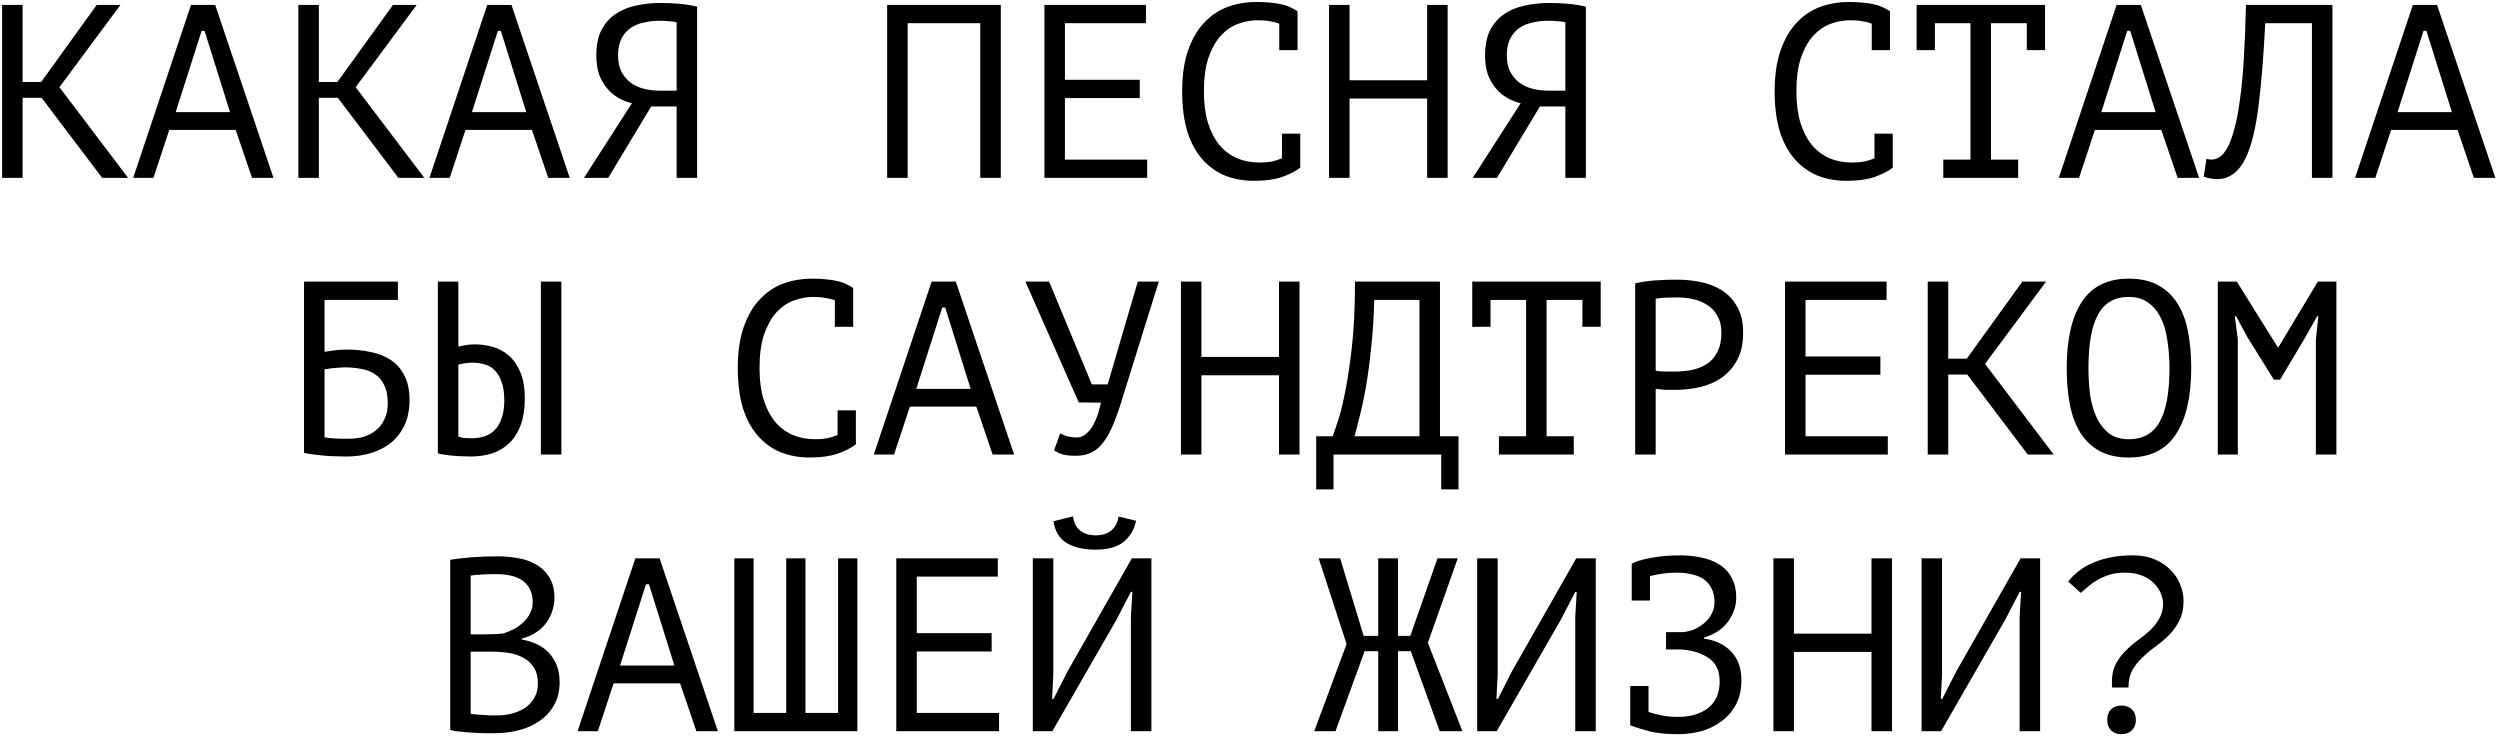 <?xml version="1.0" encoding="UTF-8"?> <svg xmlns="http://www.w3.org/2000/svg" width="253" height="75" viewBox="0 0 253 75" fill="none"><path d="M4.213 9.9H2.288V18H0.213V0.5H2.288V8.3H4.163L9.788 0.5H12.188L6.013 8.825L12.963 18H10.338L4.213 9.9ZM23.853 13.15H17.128L15.528 18H13.478L19.328 0.5H21.778L27.678 18H25.503L23.853 13.15ZM17.778 11.35H23.278L20.703 3.125H20.403L17.778 11.35ZM34.193 9.9H32.268V18H30.193V0.5H32.268V8.3H34.143L39.768 0.5H42.168L35.993 8.825L42.943 18H40.318L34.193 9.9ZM53.834 13.15H47.109L45.509 18H43.459L49.309 0.5H51.759L57.659 18H55.484L53.834 13.15ZM47.759 11.35H53.259L50.684 3.125H50.384L47.759 11.35ZM70.549 18H68.474V10.775H65.899L61.549 18H59.099L63.949 10.45C63.465 10.333 63.007 10.15 62.574 9.9C62.141 9.65 61.757 9.325 61.424 8.925C61.09 8.525 60.824 8.058 60.624 7.525C60.441 6.975 60.349 6.333 60.349 5.6C60.349 4.583 60.516 3.742 60.849 3.075C61.199 2.392 61.666 1.85 62.249 1.45C62.849 1.033 63.541 0.742 64.324 0.575C65.124 0.392 65.966 0.3 66.849 0.3C67.415 0.3 68.016 0.325 68.649 0.375C69.299 0.425 69.932 0.525 70.549 0.675V18ZM66.749 2.1C66.199 2.1 65.674 2.158 65.174 2.275C64.674 2.375 64.224 2.558 63.824 2.825C63.441 3.092 63.132 3.45 62.899 3.9C62.666 4.35 62.549 4.917 62.549 5.6C62.549 6.233 62.657 6.775 62.874 7.225C63.107 7.675 63.416 8.05 63.799 8.35C64.182 8.633 64.624 8.842 65.124 8.975C65.641 9.108 66.191 9.175 66.774 9.175H68.474V2.25C68.24 2.2 67.999 2.167 67.749 2.15C67.499 2.117 67.165 2.1 66.749 2.1ZM99.204 2.35H91.854V18H89.779V0.5H101.279V18H99.204V2.35ZM105.695 0.5H115.97V2.35H107.77V8.075H115.345V9.925H107.77V16.15H116.095V18H105.695V0.5ZM129.46 2.4C129.176 2.283 128.86 2.2 128.51 2.15C128.176 2.083 127.768 2.05 127.285 2.05C126.601 2.05 125.926 2.175 125.26 2.425C124.61 2.675 124.026 3.083 123.51 3.65C123.01 4.217 122.601 4.958 122.285 5.875C121.985 6.792 121.835 7.917 121.835 9.25C121.835 10.45 121.968 11.5 122.235 12.4C122.518 13.3 122.901 14.05 123.385 14.65C123.885 15.25 124.476 15.7 125.16 16C125.86 16.3 126.635 16.45 127.485 16.45C127.918 16.45 128.318 16.417 128.685 16.35C129.068 16.267 129.418 16.158 129.735 16.025V13.525H131.585V16.9L131.61 16.95C131.11 17.333 130.476 17.658 129.71 17.925C128.943 18.175 128.01 18.3 126.91 18.3C125.86 18.3 124.885 18.125 123.985 17.775C123.101 17.408 122.335 16.858 121.685 16.125C121.035 15.392 120.526 14.458 120.16 13.325C119.81 12.175 119.635 10.817 119.635 9.25C119.635 7.617 119.835 6.233 120.235 5.1C120.635 3.95 121.176 3.017 121.86 2.3C122.543 1.567 123.335 1.033 124.235 0.7C125.151 0.367 126.126 0.2 127.16 0.2C127.726 0.2 128.218 0.225 128.635 0.275C129.051 0.308 129.418 0.367 129.735 0.45C130.051 0.517 130.326 0.608 130.56 0.725C130.81 0.842 131.051 0.975 131.285 1.125H131.31V5.075H129.46V2.4ZM144.425 9.975H136.575V18H134.5V0.5H136.575V8.125H144.425V0.5H146.5V18H144.425V9.975ZM160.49 18H158.415V10.775H155.84L151.49 18H149.04L153.89 10.45C153.407 10.333 152.949 10.15 152.515 9.9C152.082 9.65 151.699 9.325 151.365 8.925C151.032 8.525 150.765 8.058 150.565 7.525C150.382 6.975 150.29 6.333 150.29 5.6C150.29 4.583 150.457 3.742 150.79 3.075C151.14 2.392 151.607 1.85 152.19 1.45C152.79 1.033 153.482 0.742 154.265 0.575C155.065 0.392 155.907 0.3 156.79 0.3C157.357 0.3 157.957 0.325 158.59 0.375C159.24 0.425 159.874 0.525 160.49 0.675V18ZM156.69 2.1C156.14 2.1 155.615 2.158 155.115 2.275C154.615 2.375 154.165 2.558 153.765 2.825C153.382 3.092 153.074 3.45 152.84 3.9C152.607 4.35 152.49 4.917 152.49 5.6C152.49 6.233 152.599 6.775 152.815 7.225C153.049 7.675 153.357 8.05 153.74 8.35C154.124 8.633 154.565 8.842 155.065 8.975C155.582 9.108 156.132 9.175 156.715 9.175H158.415V2.25C158.182 2.2 157.94 2.167 157.69 2.15C157.44 2.117 157.107 2.1 156.69 2.1ZM189.421 2.4C189.137 2.283 188.821 2.2 188.471 2.15C188.137 2.083 187.729 2.05 187.246 2.05C186.562 2.05 185.887 2.175 185.221 2.425C184.571 2.675 183.987 3.083 183.471 3.65C182.971 4.217 182.562 4.958 182.246 5.875C181.946 6.792 181.796 7.917 181.796 9.25C181.796 10.45 181.929 11.5 182.196 12.4C182.479 13.3 182.862 14.05 183.346 14.65C183.846 15.25 184.437 15.7 185.121 16C185.821 16.3 186.596 16.45 187.446 16.45C187.879 16.45 188.279 16.417 188.646 16.35C189.029 16.267 189.379 16.158 189.696 16.025V13.525H191.546V16.9L191.571 16.95C191.071 17.333 190.437 17.658 189.671 17.925C188.904 18.175 187.971 18.3 186.871 18.3C185.821 18.3 184.846 18.125 183.946 17.775C183.062 17.408 182.296 16.858 181.646 16.125C180.996 15.392 180.487 14.458 180.121 13.325C179.771 12.175 179.596 10.817 179.596 9.25C179.596 7.617 179.796 6.233 180.196 5.1C180.596 3.95 181.137 3.017 181.821 2.3C182.504 1.567 183.296 1.033 184.196 0.7C185.112 0.367 186.087 0.2 187.121 0.2C187.687 0.2 188.179 0.225 188.596 0.275C189.012 0.308 189.379 0.367 189.696 0.45C190.012 0.517 190.287 0.608 190.521 0.725C190.771 0.842 191.012 0.975 191.246 1.125H191.271V5.075H189.421V2.4ZM193.961 0.5H206.961V5.075H205.111V2.35H201.486V16.15H204.236V18H196.661V16.15H199.411V2.35H195.811V5.075H193.961V0.5ZM218.726 13.15H212.001L210.401 18H208.351L214.201 0.5H216.651L222.551 18H220.376L218.726 13.15ZM212.651 11.35H218.151L215.576 3.125H215.276L212.651 11.35ZM233.966 2.35H229.241C229.075 5.683 228.85 8.458 228.566 10.675C228.3 12.875 227.891 14.592 227.341 15.825C226.975 16.625 226.541 17.208 226.041 17.575C225.541 17.942 225 18.125 224.416 18.125C224.116 18.125 223.858 18.1 223.641 18.05C223.425 18.017 223.216 17.958 223.016 17.875L223.291 16.075C223.458 16.125 223.633 16.15 223.816 16.15C224.1 16.15 224.375 16.058 224.641 15.875C224.925 15.692 225.2 15.35 225.466 14.85C225.7 14.4 225.916 13.8 226.116 13.05C226.333 12.3 226.516 11.35 226.666 10.2C226.833 9.05 226.966 7.683 227.066 6.1C227.166 4.5 227.241 2.633 227.291 0.5H236.041V18H233.966V2.35ZM248.707 13.15H241.982L240.382 18H238.332L244.182 0.5H246.632L252.532 18H250.357L248.707 13.15ZM242.632 11.35H248.132L245.557 3.125H245.257L242.632 11.35ZM30.768 28.5H40.268V30.35H32.843V35.6C33.127 35.55 33.477 35.5 33.893 35.45C34.31 35.4 34.71 35.375 35.093 35.375C35.943 35.375 36.752 35.458 37.518 35.625C38.285 35.775 38.96 36.042 39.543 36.425C40.127 36.808 40.585 37.333 40.918 38C41.268 38.65 41.443 39.475 41.443 40.475C41.443 41.475 41.268 42.342 40.918 43.075C40.568 43.792 40.102 44.383 39.518 44.85C38.935 45.3 38.252 45.642 37.468 45.875C36.702 46.092 35.893 46.2 35.043 46.2C34.76 46.2 34.435 46.192 34.068 46.175C33.718 46.175 33.343 46.158 32.943 46.125C32.56 46.092 32.177 46.05 31.793 46C31.427 45.967 31.085 45.908 30.768 45.825V28.5ZM35.293 44.4C35.827 44.4 36.335 44.333 36.818 44.2C37.302 44.05 37.718 43.825 38.068 43.525C38.435 43.225 38.718 42.85 38.918 42.4C39.135 41.95 39.243 41.425 39.243 40.825C39.243 40.058 39.118 39.433 38.868 38.95C38.635 38.467 38.318 38.1 37.918 37.85C37.518 37.583 37.052 37.408 36.518 37.325C36.002 37.225 35.46 37.175 34.893 37.175C34.743 37.175 34.568 37.183 34.368 37.2C34.168 37.217 33.968 37.233 33.768 37.25C33.568 37.267 33.385 37.292 33.218 37.325C33.052 37.342 32.927 37.358 32.843 37.375V44.25C32.96 44.283 33.11 44.308 33.293 44.325C33.493 44.342 33.702 44.358 33.918 44.375C34.152 44.392 34.385 44.4 34.618 44.4C34.852 44.4 35.077 44.4 35.293 44.4ZM54.734 28.5H56.809V46H54.734V28.5ZM44.309 28.5H46.384V35.075C46.5 35.042 46.709 35 47.009 34.95C47.309 34.883 47.65 34.85 48.034 34.85C48.65 34.85 49.259 34.933 49.859 35.1C50.459 35.267 51 35.558 51.484 35.975C51.967 36.392 52.359 36.958 52.659 37.675C52.959 38.375 53.109 39.258 53.109 40.325C53.109 41.358 52.975 42.242 52.709 42.975C52.442 43.708 52.067 44.317 51.584 44.8C51.1 45.283 50.517 45.642 49.834 45.875C49.15 46.092 48.4 46.2 47.584 46.2C47.367 46.2 47.117 46.192 46.834 46.175C46.55 46.175 46.259 46.158 45.959 46.125C45.659 46.108 45.359 46.075 45.059 46.025C44.775 45.992 44.525 45.942 44.309 45.875V28.5ZM47.734 44.35C48.217 44.35 48.659 44.283 49.059 44.15C49.475 44 49.825 43.775 50.109 43.475C50.409 43.158 50.634 42.758 50.784 42.275C50.95 41.792 51.034 41.2 51.034 40.5C51.034 39.75 50.942 39.133 50.759 38.65C50.592 38.15 50.359 37.758 50.059 37.475C49.775 37.175 49.434 36.975 49.034 36.875C48.65 36.758 48.242 36.7 47.809 36.7C47.525 36.7 47.242 36.725 46.959 36.775C46.675 36.808 46.484 36.858 46.384 36.925V44.175C46.517 44.242 46.709 44.292 46.959 44.325C47.209 44.342 47.467 44.35 47.734 44.35ZM84.489 30.4C84.206 30.283 83.889 30.2 83.539 30.15C83.206 30.083 82.797 30.05 82.314 30.05C81.631 30.05 80.956 30.175 80.289 30.425C79.639 30.675 79.056 31.083 78.539 31.65C78.039 32.217 77.631 32.958 77.314 33.875C77.014 34.792 76.864 35.917 76.864 37.25C76.864 38.45 76.997 39.5 77.264 40.4C77.547 41.3 77.931 42.05 78.414 42.65C78.914 43.25 79.506 43.7 80.189 44C80.889 44.3 81.664 44.45 82.514 44.45C82.947 44.45 83.347 44.417 83.714 44.35C84.097 44.267 84.447 44.158 84.764 44.025V41.525H86.614V44.9L86.639 44.95C86.139 45.333 85.506 45.658 84.739 45.925C83.972 46.175 83.039 46.3 81.939 46.3C80.889 46.3 79.914 46.125 79.014 45.775C78.131 45.408 77.364 44.858 76.714 44.125C76.064 43.392 75.556 42.458 75.189 41.325C74.839 40.175 74.664 38.817 74.664 37.25C74.664 35.617 74.864 34.233 75.264 33.1C75.664 31.95 76.206 31.017 76.889 30.3C77.572 29.567 78.364 29.033 79.264 28.7C80.181 28.367 81.156 28.2 82.189 28.2C82.756 28.2 83.247 28.225 83.664 28.275C84.081 28.308 84.447 28.367 84.764 28.45C85.081 28.517 85.356 28.608 85.589 28.725C85.839 28.842 86.081 28.975 86.314 29.125H86.339V33.075H84.489V30.4ZM98.804 41.15H92.079L90.479 46H88.429L94.279 28.5H96.729L102.629 46H100.454L98.804 41.15ZM92.729 39.35H98.229L95.654 31.125H95.354L92.729 39.35ZM110.495 38.9H112.095L115.145 28.5H117.27L113.72 39.875C113.386 41.025 113.053 42 112.72 42.8C112.403 43.6 112.053 44.25 111.67 44.75C111.303 45.233 110.895 45.583 110.445 45.8C109.995 46.017 109.478 46.125 108.895 46.125C108.345 46.125 107.903 46.083 107.57 46C107.253 45.9 106.953 45.758 106.67 45.575L107.295 43.85C107.628 44.033 107.936 44.15 108.22 44.2C108.503 44.25 108.761 44.275 108.995 44.275C109.461 44.275 109.911 44 110.345 43.45C110.778 42.9 111.136 42 111.42 40.75L109.17 40.725L103.77 28.5H106.17L110.495 38.9ZM129.435 37.975H121.585V46H119.51V28.5H121.585V36.125H129.435V28.5H131.51V46H129.435V37.975ZM147.6 49.525H145.85V46H134.95V49.525H133.2V44.15H134.875C134.942 43.95 135.092 43.508 135.325 42.825C135.575 42.142 135.825 41.175 136.075 39.925C136.342 38.675 136.583 37.108 136.8 35.225C137.017 33.342 137.125 31.1 137.125 28.5H145.725V44.15H147.6V49.525ZM143.65 44.15V30.35H139.075C139.025 32.183 138.917 33.833 138.75 35.3C138.6 36.767 138.425 38.067 138.225 39.2C138.025 40.333 137.817 41.308 137.6 42.125C137.4 42.942 137.225 43.617 137.075 44.15H143.65ZM148.99 28.5H161.99V33.075H160.14V30.35H156.515V44.15H159.265V46H151.69V44.15H154.44V30.35H150.84V33.075H148.99V28.5ZM165.48 28.675C166.114 28.525 166.797 28.425 167.53 28.375C168.264 28.325 168.989 28.3 169.705 28.3C170.472 28.3 171.247 28.375 172.03 28.525C172.83 28.675 173.555 28.95 174.205 29.35C174.855 29.75 175.38 30.3 175.78 31C176.197 31.7 176.405 32.592 176.405 33.675C176.405 34.742 176.214 35.642 175.83 36.375C175.447 37.108 174.939 37.708 174.305 38.175C173.672 38.625 172.947 38.95 172.13 39.15C171.314 39.35 170.472 39.45 169.605 39.45C169.522 39.45 169.38 39.45 169.18 39.45C168.997 39.45 168.797 39.45 168.58 39.45C168.38 39.433 168.18 39.417 167.98 39.4C167.78 39.383 167.639 39.367 167.555 39.35V46H165.48V28.675ZM169.755 30.1C169.322 30.1 168.905 30.108 168.505 30.125C168.105 30.142 167.789 30.183 167.555 30.25V37.5C167.639 37.533 167.772 37.558 167.955 37.575C168.139 37.575 168.33 37.583 168.53 37.6C168.73 37.6 168.922 37.6 169.105 37.6C169.289 37.6 169.422 37.6 169.505 37.6C170.072 37.6 170.63 37.55 171.18 37.45C171.747 37.333 172.255 37.133 172.705 36.85C173.155 36.567 173.514 36.167 173.78 35.65C174.064 35.133 174.205 34.475 174.205 33.675C174.205 32.992 174.072 32.425 173.805 31.975C173.555 31.508 173.214 31.142 172.78 30.875C172.364 30.592 171.889 30.392 171.355 30.275C170.822 30.158 170.289 30.1 169.755 30.1ZM180.646 28.5H190.921V30.35H182.721V36.075H190.296V37.925H182.721V44.15H191.046V46H180.646V28.5ZM199.086 37.9H197.161V46H195.086V28.5H197.161V36.3H199.036L204.661 28.5H207.061L200.886 36.825L207.836 46H205.211L199.086 37.9ZM209.151 37.25C209.151 34.35 209.66 32.117 210.676 30.55C211.71 28.983 213.293 28.2 215.426 28.2C216.593 28.2 217.576 28.417 218.376 28.85C219.193 29.283 219.851 29.9 220.351 30.7C220.851 31.483 221.21 32.433 221.426 33.55C221.643 34.65 221.751 35.883 221.751 37.25C221.751 40.15 221.235 42.383 220.201 43.95C219.185 45.517 217.593 46.3 215.426 46.3C214.276 46.3 213.301 46.083 212.501 45.65C211.701 45.217 211.051 44.608 210.551 43.825C210.051 43.025 209.693 42.075 209.476 40.975C209.26 39.858 209.151 38.617 209.151 37.25ZM211.351 37.25C211.351 38.217 211.41 39.133 211.526 40C211.66 40.867 211.885 41.633 212.201 42.3C212.518 42.95 212.935 43.475 213.451 43.875C213.968 44.258 214.626 44.45 215.426 44.45C216.86 44.45 217.901 43.867 218.551 42.7C219.218 41.533 219.551 39.717 219.551 37.25C219.551 36.3 219.485 35.392 219.351 34.525C219.235 33.642 219.018 32.875 218.701 32.225C218.385 31.558 217.96 31.033 217.426 30.65C216.893 30.25 216.226 30.05 215.426 30.05C214.01 30.05 212.976 30.642 212.326 31.825C211.676 32.992 211.351 34.8 211.351 37.25ZM234.366 34.375L234.616 32H234.491L233.291 34.15L230.741 38.425H230.116L227.441 34.125L226.291 32H226.166L226.466 34.35V46H224.441V28.5H226.366L230.516 35.15H230.566L234.566 28.5H236.441V46H234.366V34.375ZM56.109 60.5C56.109 60.917 56.042 61.342 55.909 61.775C55.775 62.208 55.575 62.617 55.309 63C55.042 63.367 54.7 63.692 54.284 63.975C53.867 64.258 53.375 64.475 52.809 64.625V64.725C53.309 64.808 53.784 64.95 54.234 65.15C54.7 65.35 55.109 65.625 55.459 65.975C55.809 66.325 56.092 66.75 56.309 67.25C56.525 67.75 56.634 68.342 56.634 69.025C56.634 69.925 56.442 70.708 56.059 71.375C55.692 72.025 55.2 72.558 54.584 72.975C53.984 73.392 53.292 73.7 52.509 73.9C51.725 74.1 50.925 74.2 50.109 74.2C49.825 74.2 49.492 74.2 49.109 74.2C48.725 74.2 48.325 74.183 47.909 74.15C47.492 74.133 47.075 74.1 46.659 74.05C46.242 74.017 45.875 73.958 45.559 73.875V56.65C46.175 56.55 46.892 56.467 47.709 56.4C48.525 56.333 49.417 56.3 50.384 56.3C51.034 56.3 51.692 56.358 52.359 56.475C53.042 56.575 53.659 56.783 54.209 57.1C54.759 57.4 55.209 57.825 55.559 58.375C55.925 58.925 56.109 59.633 56.109 60.5ZM50.309 72.4C50.842 72.4 51.359 72.333 51.859 72.2C52.359 72.067 52.8 71.867 53.184 71.6C53.567 71.333 53.867 71 54.084 70.6C54.317 70.2 54.434 69.725 54.434 69.175C54.434 68.492 54.292 67.942 54.009 67.525C53.742 67.108 53.384 66.783 52.934 66.55C52.5 66.317 52.009 66.158 51.459 66.075C50.909 65.992 50.359 65.95 49.809 65.95H47.634V72.225C47.75 72.258 47.917 72.283 48.134 72.3C48.35 72.317 48.584 72.333 48.834 72.35C49.084 72.367 49.342 72.383 49.609 72.4C49.875 72.4 50.109 72.4 50.309 72.4ZM48.934 64.2C49.217 64.2 49.559 64.192 49.959 64.175C50.359 64.158 50.692 64.133 50.959 64.1C51.359 63.967 51.734 63.808 52.084 63.625C52.434 63.425 52.742 63.192 53.009 62.925C53.292 62.658 53.509 62.358 53.659 62.025C53.825 61.692 53.909 61.325 53.909 60.925C53.909 60.375 53.8 59.917 53.584 59.55C53.384 59.183 53.109 58.892 52.759 58.675C52.409 58.458 52.009 58.308 51.559 58.225C51.109 58.142 50.65 58.1 50.184 58.1C49.634 58.1 49.125 58.117 48.659 58.15C48.209 58.167 47.867 58.2 47.634 58.25V64.2H48.934ZM68.824 69.15H62.099L60.499 74H58.449L64.299 56.5H66.749L72.649 74H70.474L68.824 69.15ZM62.749 67.35H68.249L65.674 59.125H65.374L62.749 67.35ZM74.314 74V56.5H76.264V72.15H79.564V56.5H81.514V72.15H84.814V56.5H86.764V74H74.314ZM90.704 56.5H100.979V58.35H92.779V64.075H100.354V65.925H92.779V72.15H101.104V74H90.704V56.5ZM114.445 62.4L114.595 59.9H114.445L112.995 62.7L106.495 74H104.52V56.5H106.595V68.25L106.47 70.725H106.62L108.045 67.925L114.545 56.5H116.52V74H114.445V62.4ZM108.595 52.25C108.661 52.867 108.895 53.342 109.295 53.675C109.695 54.008 110.228 54.175 110.895 54.175C111.561 54.175 112.086 54.008 112.47 53.675C112.87 53.342 113.111 52.875 113.195 52.275L114.97 52.7C114.786 53.6 114.361 54.317 113.695 54.85C113.045 55.367 112.103 55.625 110.87 55.625C109.686 55.625 108.711 55.4 107.945 54.95C107.195 54.483 106.753 53.75 106.62 52.75L108.595 52.25ZM139.475 56.5H141.475V64.35H142.725L145.475 56.5H147.525L144.5 65.05L148 74H145.7L142.775 65.9H141.475V74H139.475V65.9H138.1L135.15 74H133L136.275 65.175L133.45 56.5H135.625L138 64.35H139.475V56.5ZM159.415 62.4L159.565 59.9H159.415L157.965 62.7L151.465 74H149.49V56.5H151.565V68.25L151.44 70.725H151.59L153.015 67.925L159.515 56.5H161.49V74H159.415V62.4ZM164.98 69.425H166.83V72.05C167.23 72.183 167.68 72.3 168.18 72.4C168.68 72.5 169.222 72.55 169.805 72.55C171.072 72.55 172.089 72.25 172.855 71.65C173.639 71.05 174.03 70.15 174.03 68.95C174.03 67.9 173.672 67.125 172.955 66.625C172.239 66.108 171.289 65.808 170.105 65.725H168.605V63.975H170.33C170.764 63.925 171.172 63.817 171.555 63.65C171.939 63.467 172.272 63.242 172.555 62.975C172.855 62.708 173.089 62.4 173.255 62.05C173.422 61.7 173.505 61.325 173.505 60.925C173.505 60.375 173.405 59.917 173.205 59.55C173.022 59.167 172.764 58.858 172.43 58.625C172.097 58.392 171.697 58.225 171.23 58.125C170.764 58.008 170.247 57.95 169.68 57.95C169.197 57.95 168.722 57.983 168.255 58.05C167.789 58.117 167.364 58.2 166.98 58.3V60.775H165.13V57.075V57.05C165.297 56.95 165.539 56.85 165.855 56.75C166.172 56.65 166.547 56.558 166.98 56.475C167.414 56.392 167.889 56.325 168.405 56.275C168.922 56.225 169.464 56.2 170.03 56.2C170.78 56.2 171.497 56.275 172.18 56.425C172.864 56.558 173.464 56.792 173.98 57.125C174.514 57.442 174.93 57.883 175.23 58.45C175.547 59 175.705 59.683 175.705 60.5C175.705 61.333 175.43 62.133 174.88 62.9C174.347 63.65 173.53 64.192 172.43 64.525V64.625C173.614 64.792 174.539 65.233 175.205 65.95C175.889 66.667 176.23 67.625 176.23 68.825C176.23 69.775 176.047 70.6 175.68 71.3C175.314 71.983 174.822 72.55 174.205 73C173.605 73.45 172.922 73.783 172.155 74C171.389 74.2 170.605 74.3 169.805 74.3C168.655 74.3 167.68 74.2 166.88 74C166.08 73.783 165.447 73.583 164.98 73.4V73.375V69.425ZM189.396 65.975H181.546V74H179.471V56.5H181.546V64.125H189.396V56.5H191.471V74H189.396V65.975ZM204.386 62.4L204.536 59.9H204.386L202.936 62.7L196.436 74H194.461V56.5H196.536V68.25L196.411 70.725H196.561L197.986 67.925L204.486 56.5H206.461V74H204.386V62.4ZM213.751 69.575C213.735 69.492 213.726 69.4 213.726 69.3C213.726 69.2 213.726 69.108 213.726 69.025C213.726 68.325 213.851 67.725 214.101 67.225C214.368 66.725 214.693 66.283 215.076 65.9C215.46 65.5 215.868 65.142 216.301 64.825C216.751 64.508 217.168 64.175 217.551 63.825C217.935 63.458 218.251 63.058 218.501 62.625C218.768 62.192 218.901 61.675 218.901 61.075C218.901 60.758 218.826 60.417 218.676 60.05C218.526 59.683 218.293 59.342 217.976 59.025C217.676 58.708 217.276 58.45 216.776 58.25C216.293 58.05 215.71 57.95 215.026 57.95C214.476 57.95 213.976 58.017 213.526 58.15C213.093 58.283 212.693 58.45 212.326 58.65C211.976 58.85 211.651 59.075 211.351 59.325C211.068 59.558 210.81 59.783 210.576 60L209.301 58.85C210.001 57.967 210.901 57.308 212.001 56.875C213.118 56.425 214.393 56.2 215.826 56.2C216.693 56.2 217.451 56.342 218.101 56.625C218.751 56.908 219.285 57.275 219.701 57.725C220.135 58.158 220.451 58.65 220.651 59.2C220.868 59.733 220.976 60.258 220.976 60.775C220.976 61.575 220.835 62.25 220.551 62.8C220.285 63.333 219.943 63.817 219.526 64.25C219.11 64.667 218.66 65.05 218.176 65.4C217.71 65.733 217.268 66.1 216.851 66.5C216.435 66.883 216.085 67.317 215.801 67.8C215.535 68.283 215.401 68.875 215.401 69.575H213.751ZM213.251 72.85C213.251 72.4 213.376 72.05 213.626 71.8C213.893 71.533 214.243 71.4 214.676 71.4C215.126 71.4 215.485 71.533 215.751 71.8C216.018 72.05 216.151 72.4 216.151 72.85C216.151 73.283 216.018 73.633 215.751 73.9C215.485 74.167 215.126 74.3 214.676 74.3C214.243 74.3 213.893 74.167 213.626 73.9C213.376 73.633 213.251 73.283 213.251 72.85Z" fill="black"></path></svg> 